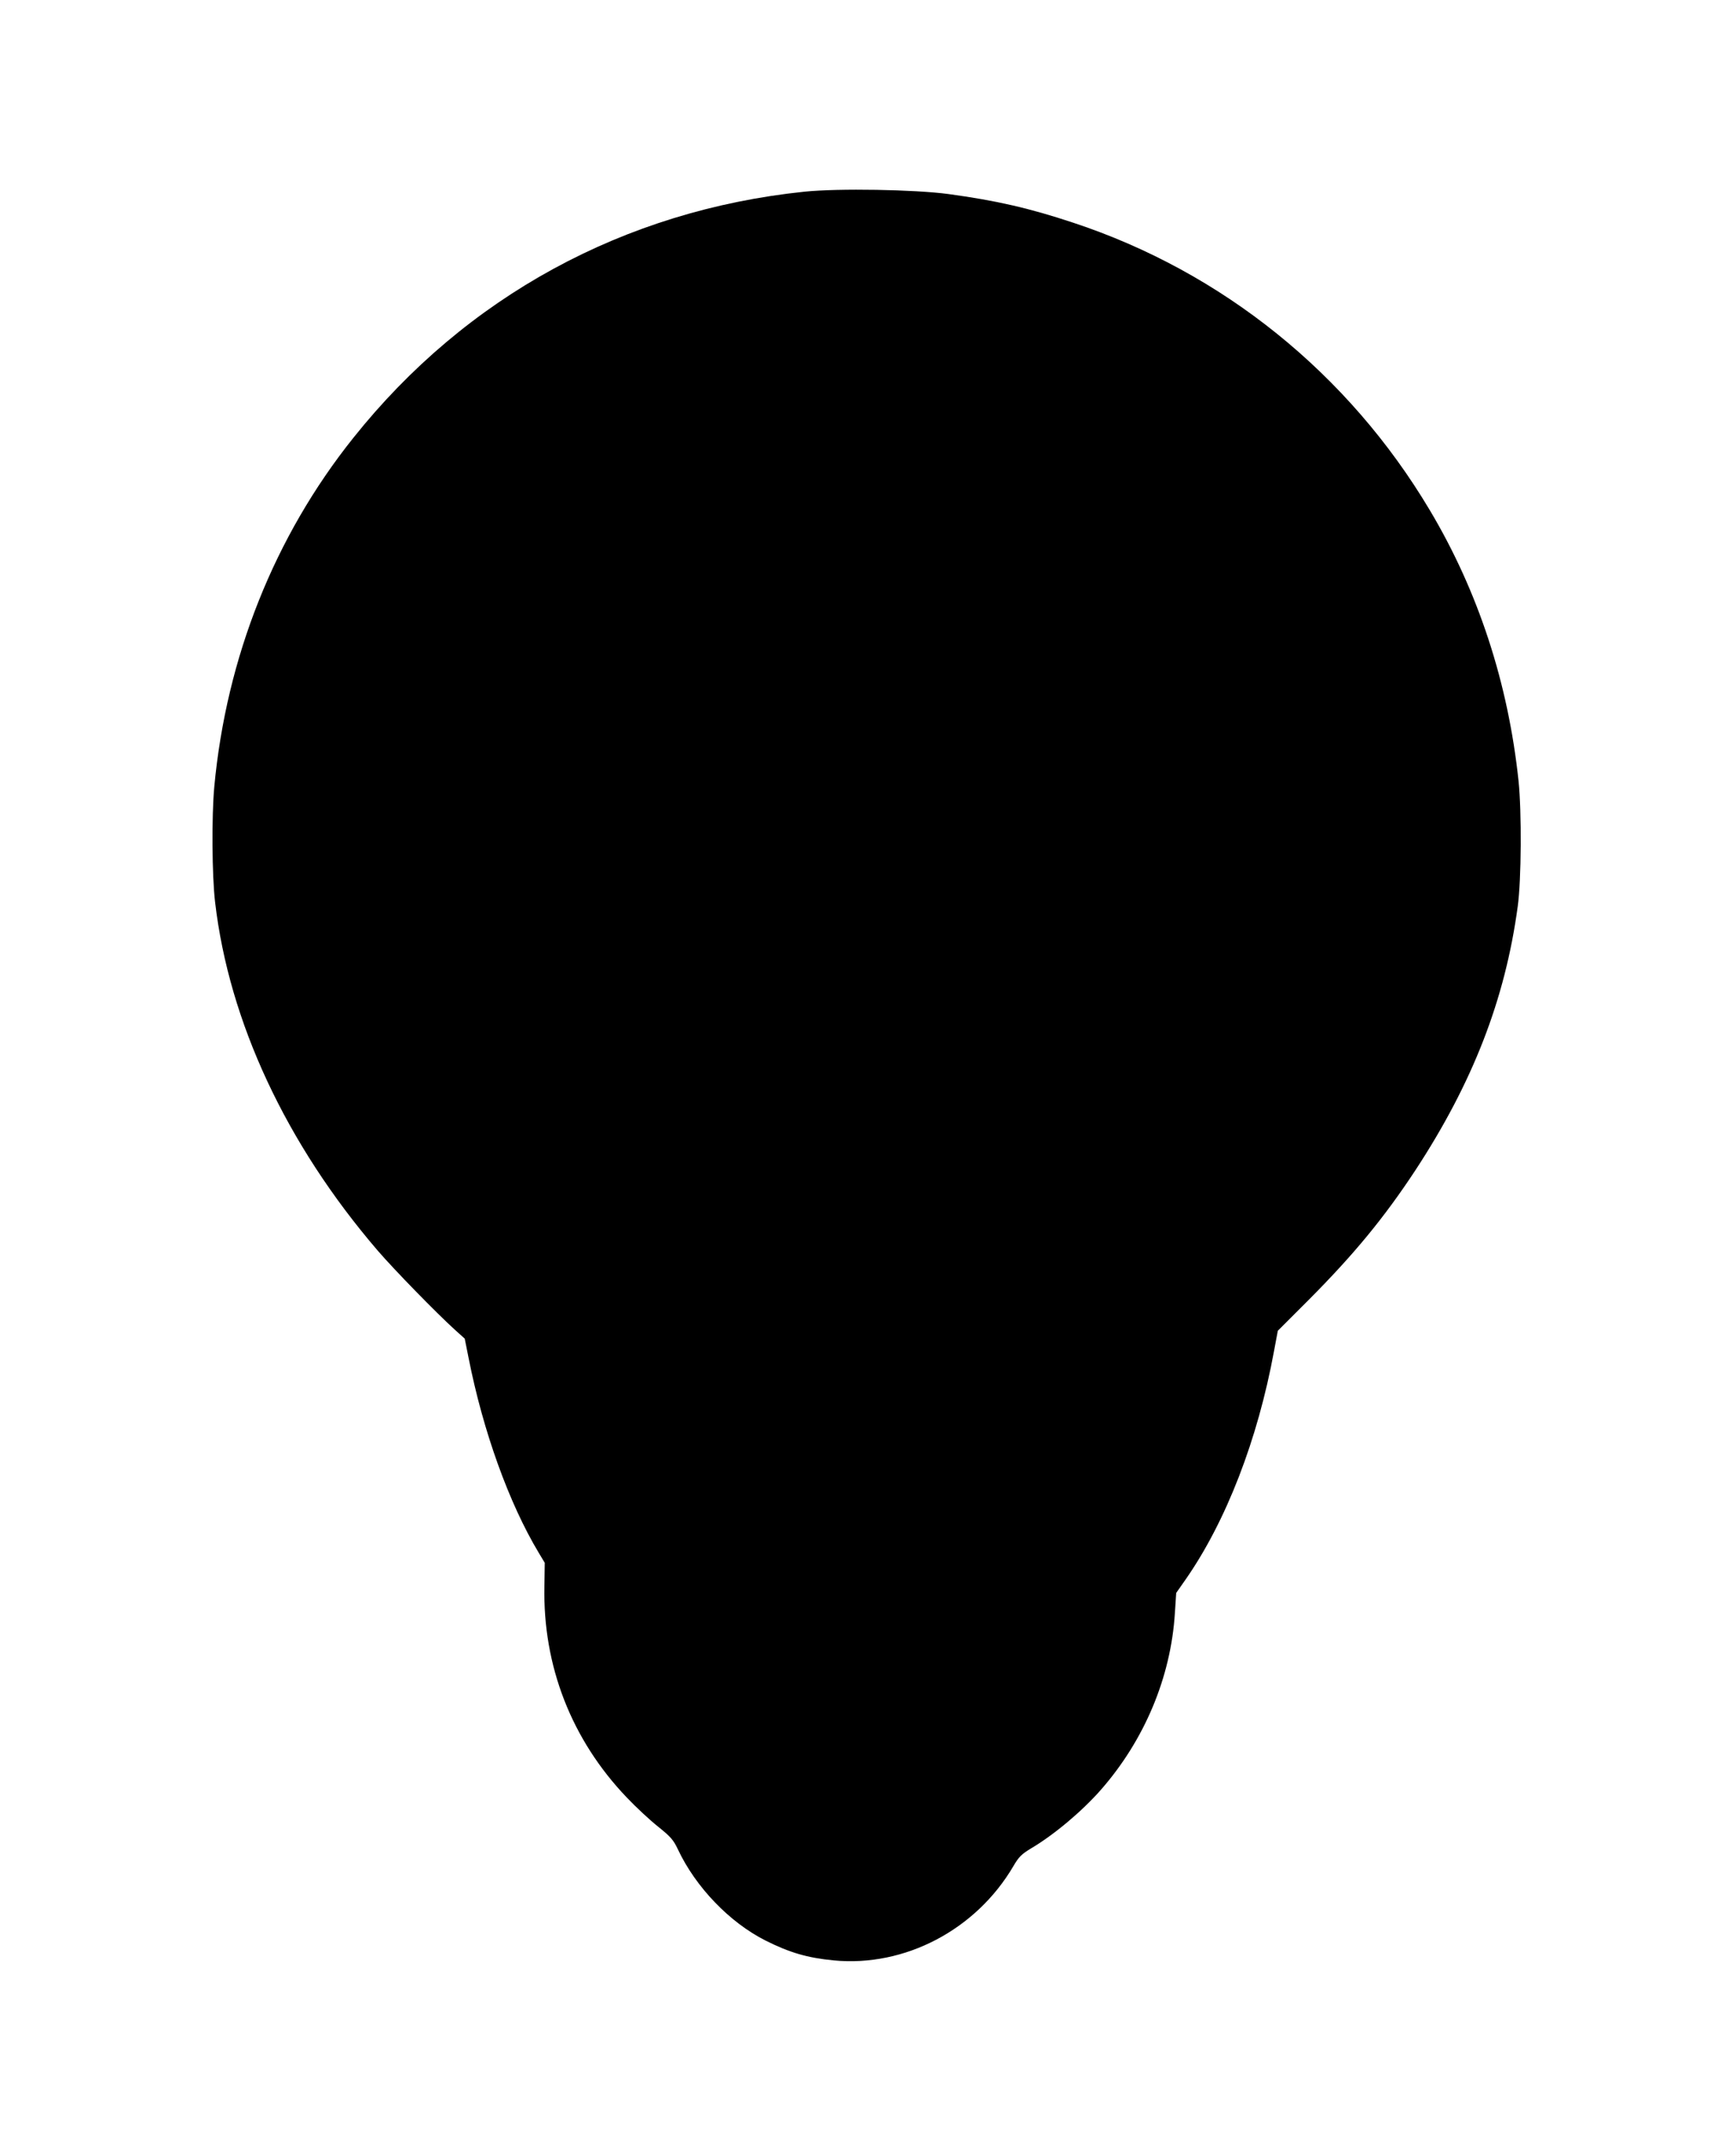 <?xml version="1.0" standalone="no"?>
<!DOCTYPE svg PUBLIC "-//W3C//DTD SVG 20010904//EN"
 "http://www.w3.org/TR/2001/REC-SVG-20010904/DTD/svg10.dtd">
<svg version="1.0" xmlns="http://www.w3.org/2000/svg"
 width="1037pt" height="1280pt" viewBox="0 0 1037 1280"
 preserveAspectRatio="xMidYMid meet">
<g transform="translate(0,1280) scale(0.1,-0.1)"
fill="#000000" stroke="none">
<path d="M4805 11655 c-1077 -112 -2021 -626 -2694 -1470 -471 -589 -759
-1311 -831 -2085 -16 -173 -14 -532 5 -690 83 -712 424 -1443 971 -2080 100
-116 350 -372 460 -472 l60 -54 23 -115 c86 -437 242 -870 419 -1164 l36 -60
-2 -140 c-10 -476 162 -917 492 -1262 55 -58 139 -136 187 -174 76 -61 92 -80
118 -135 106 -226 309 -437 523 -545 145 -73 252 -104 408 -119 425 -41 851
183 1074 564 32 55 49 71 105 105 137 81 305 222 418 351 260 297 417 672 441
1053 l8 122 56 80 c242 347 431 836 528 1363 l23 123 182 182 c272 273 453
493 640 777 342 522 536 1020 611 1575 22 158 24 567 5 750 -62 586 -241 1133
-531 1619 -485 814 -1239 1422 -2130 1716 -262 87 -459 132 -745 171 -201 27
-657 35 -860 14z"/>
</g>
</svg>
